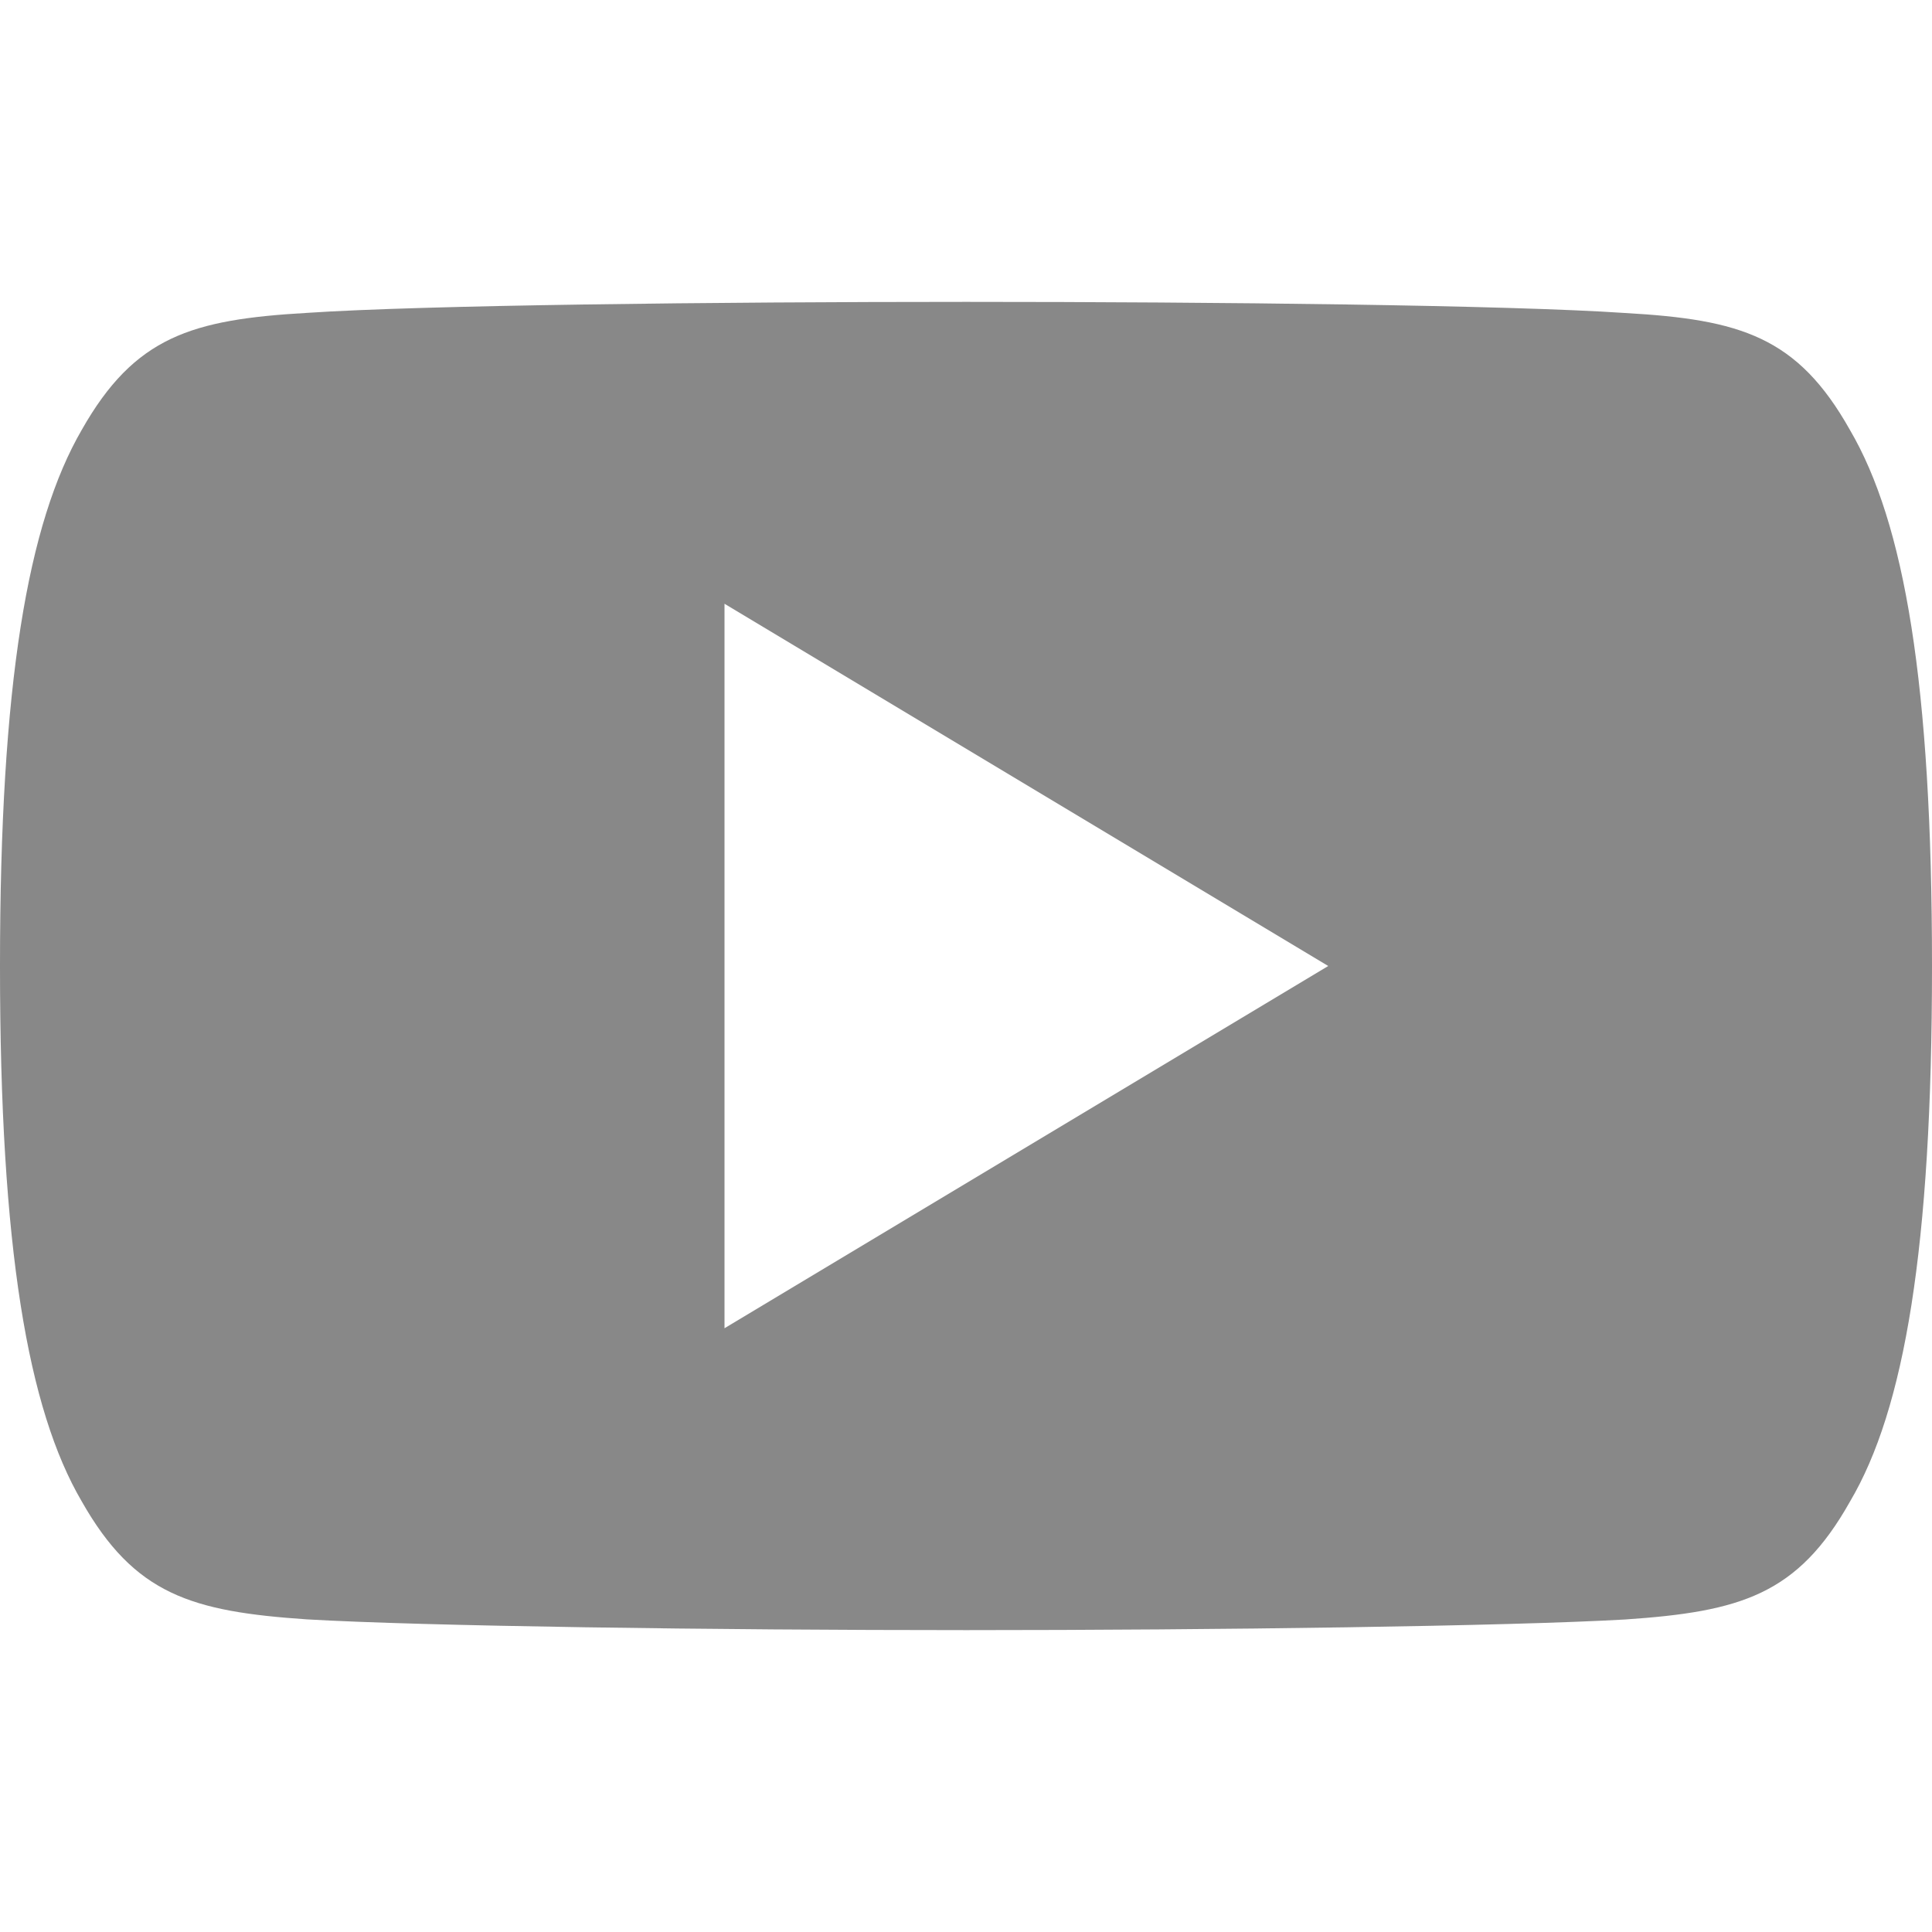 <?xml version="1.0" encoding="UTF-8"?> <svg xmlns="http://www.w3.org/2000/svg" width="512" height="512" viewBox="0 0 512 512" fill="none"> <path d="M490.24 113.92C476.352 89.216 461.28 84.672 430.592 82.944C399.936 80.864 322.848 80 256.064 80C189.152 80 112.032 80.864 81.408 82.912C50.784 84.672 35.68 89.184 21.664 113.92C7.36 138.592 0 181.088 0 255.904C0 255.968 0 256 0 256C0 256.064 0 256.096 0 256.096V256.16C0 330.656 7.36 373.472 21.664 397.888C35.68 422.592 50.752 427.072 81.376 429.152C112.032 430.944 189.152 432 256.064 432C322.848 432 399.936 430.944 430.624 429.184C461.312 427.104 476.384 422.624 490.272 397.92C504.704 373.504 512 330.688 512 256.192C512 256.192 512 256.096 512 256.032C512 256.032 512 255.968 512 255.936C512 181.088 504.704 138.592 490.24 113.92ZM192 352V160L352 256L192 352Z" fill="#888888"></path> </svg> 